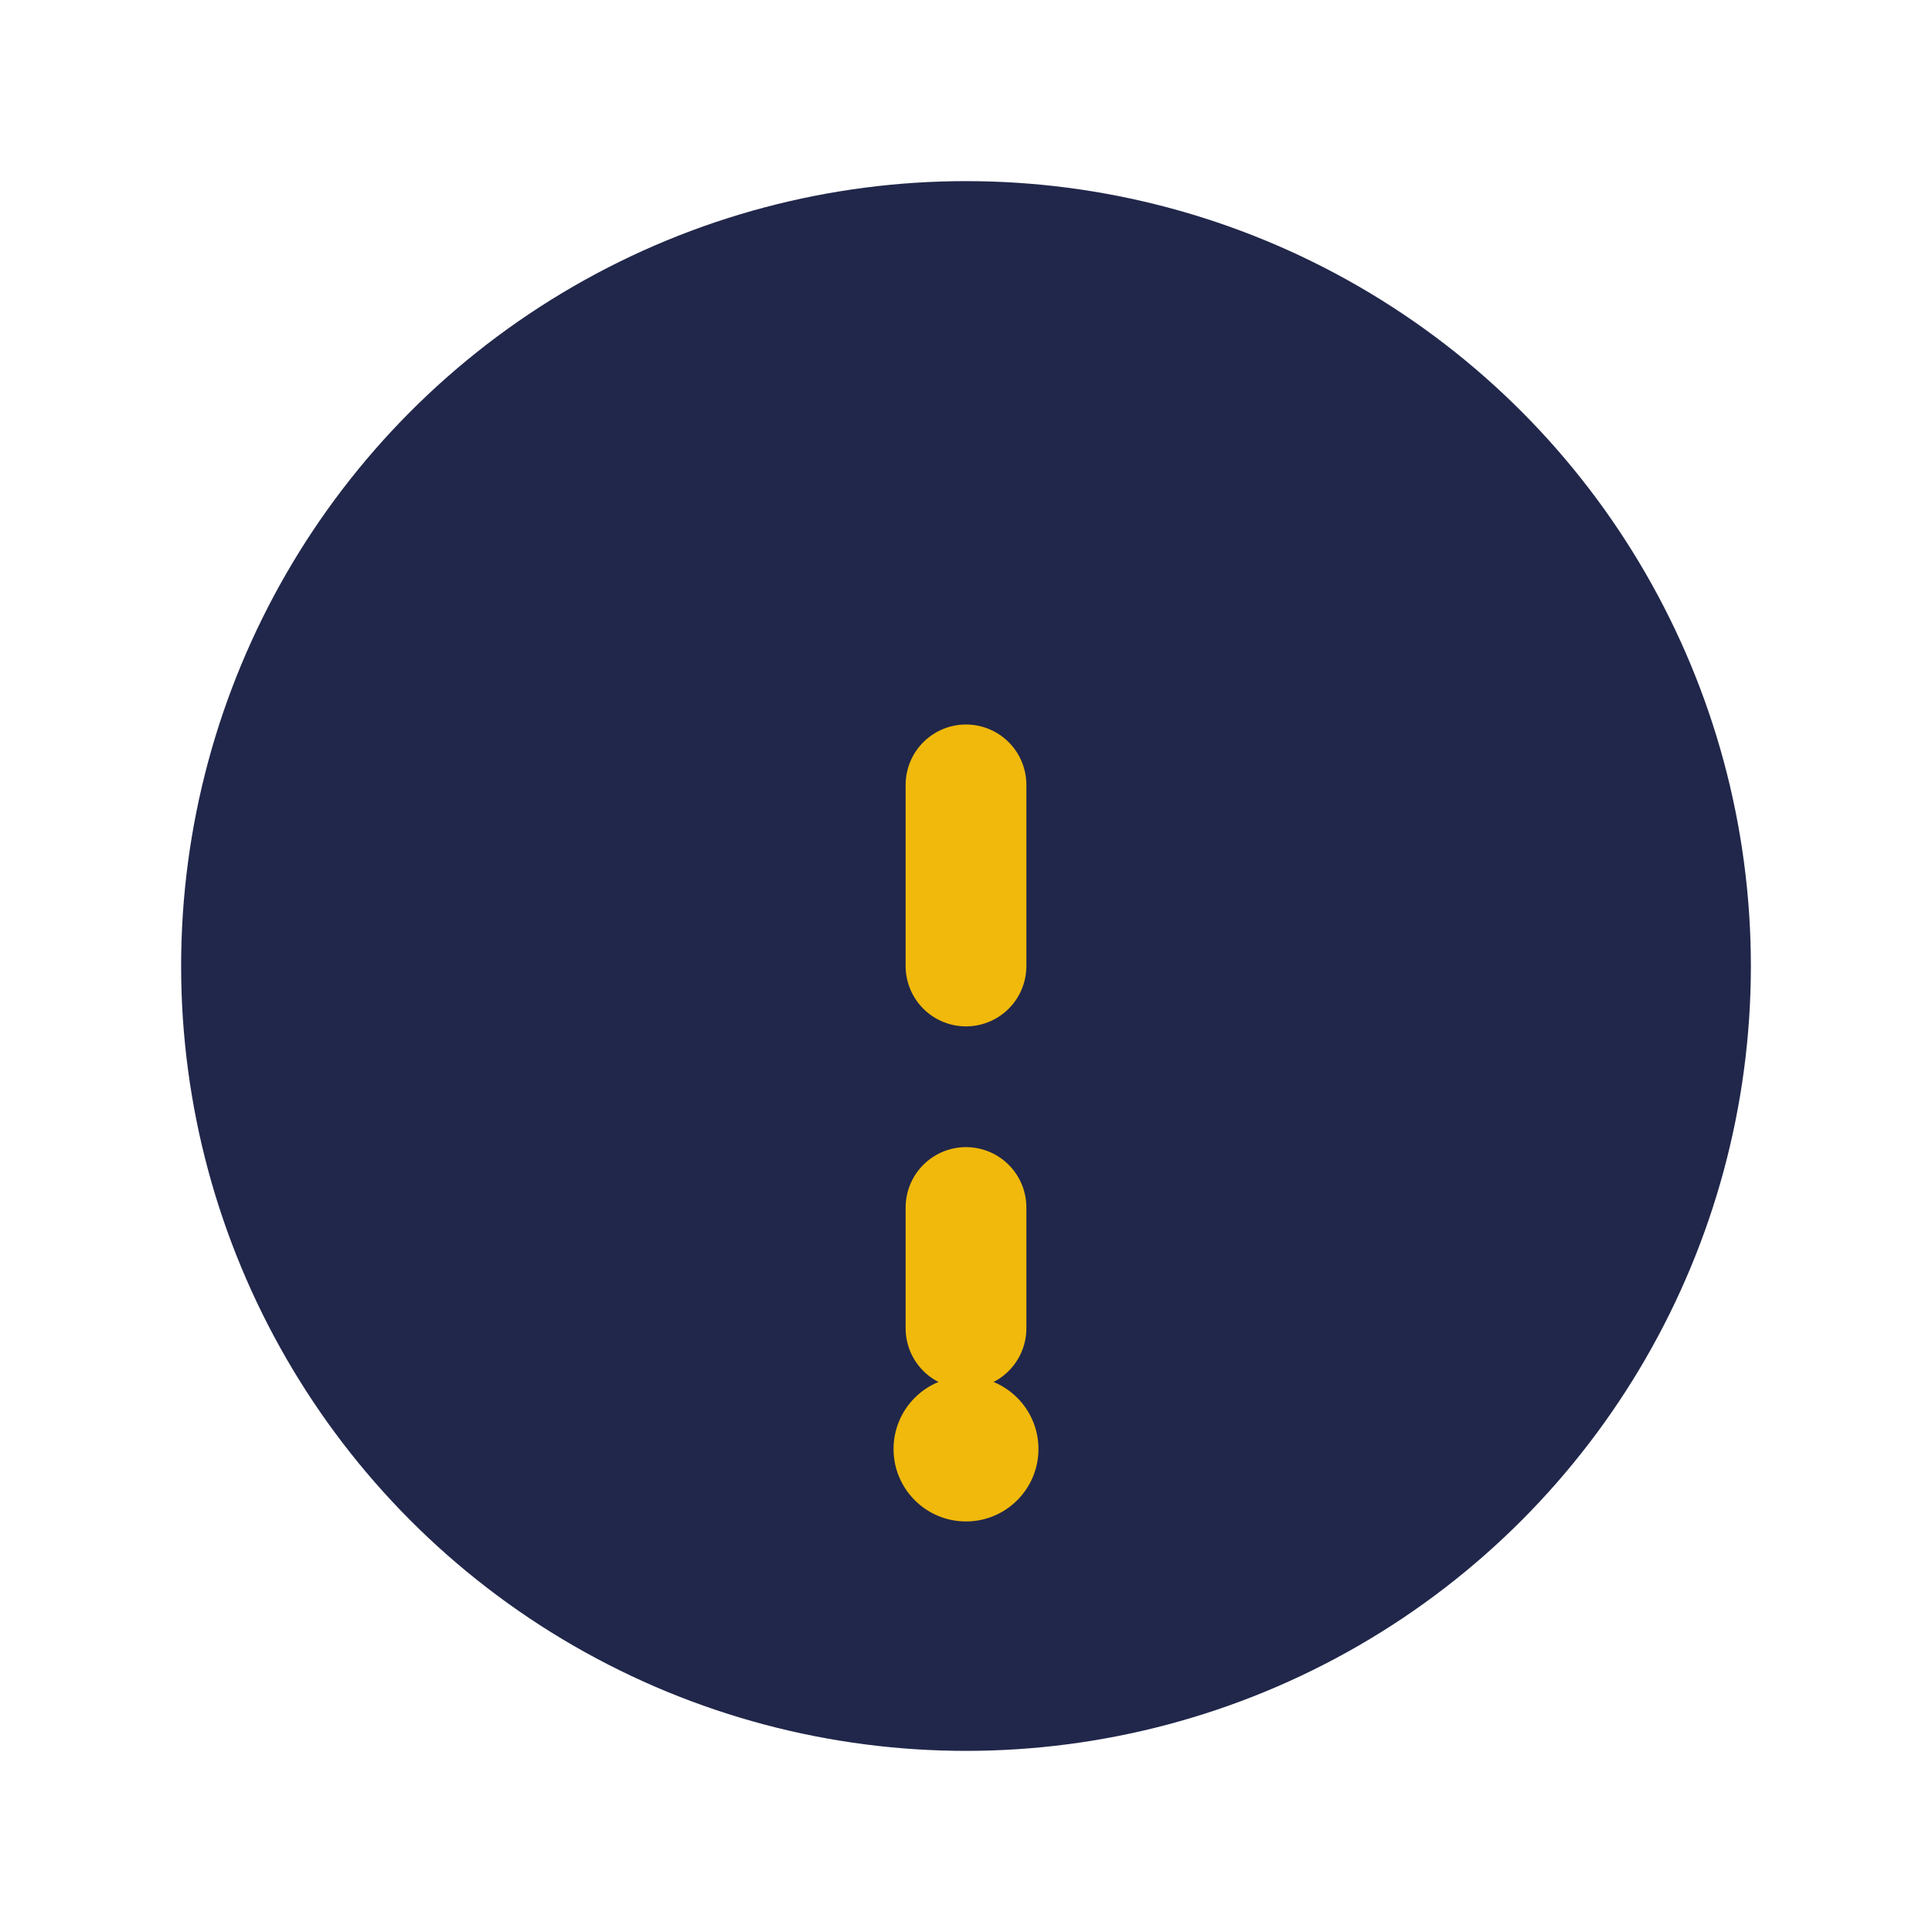 <?xml version="1.0" encoding="UTF-8"?>
<svg xmlns="http://www.w3.org/2000/svg" width="32" height="32" viewBox="0 0 32 32"><circle cx="16" cy="16" r="13" fill="#21274a"/><path d="M16 22v-2M16 16v-3" stroke="#f0b90b" stroke-width="2" stroke-linecap="round"/><circle cx="16" cy="24" r="1.2" fill="#f0b90b"/></svg>